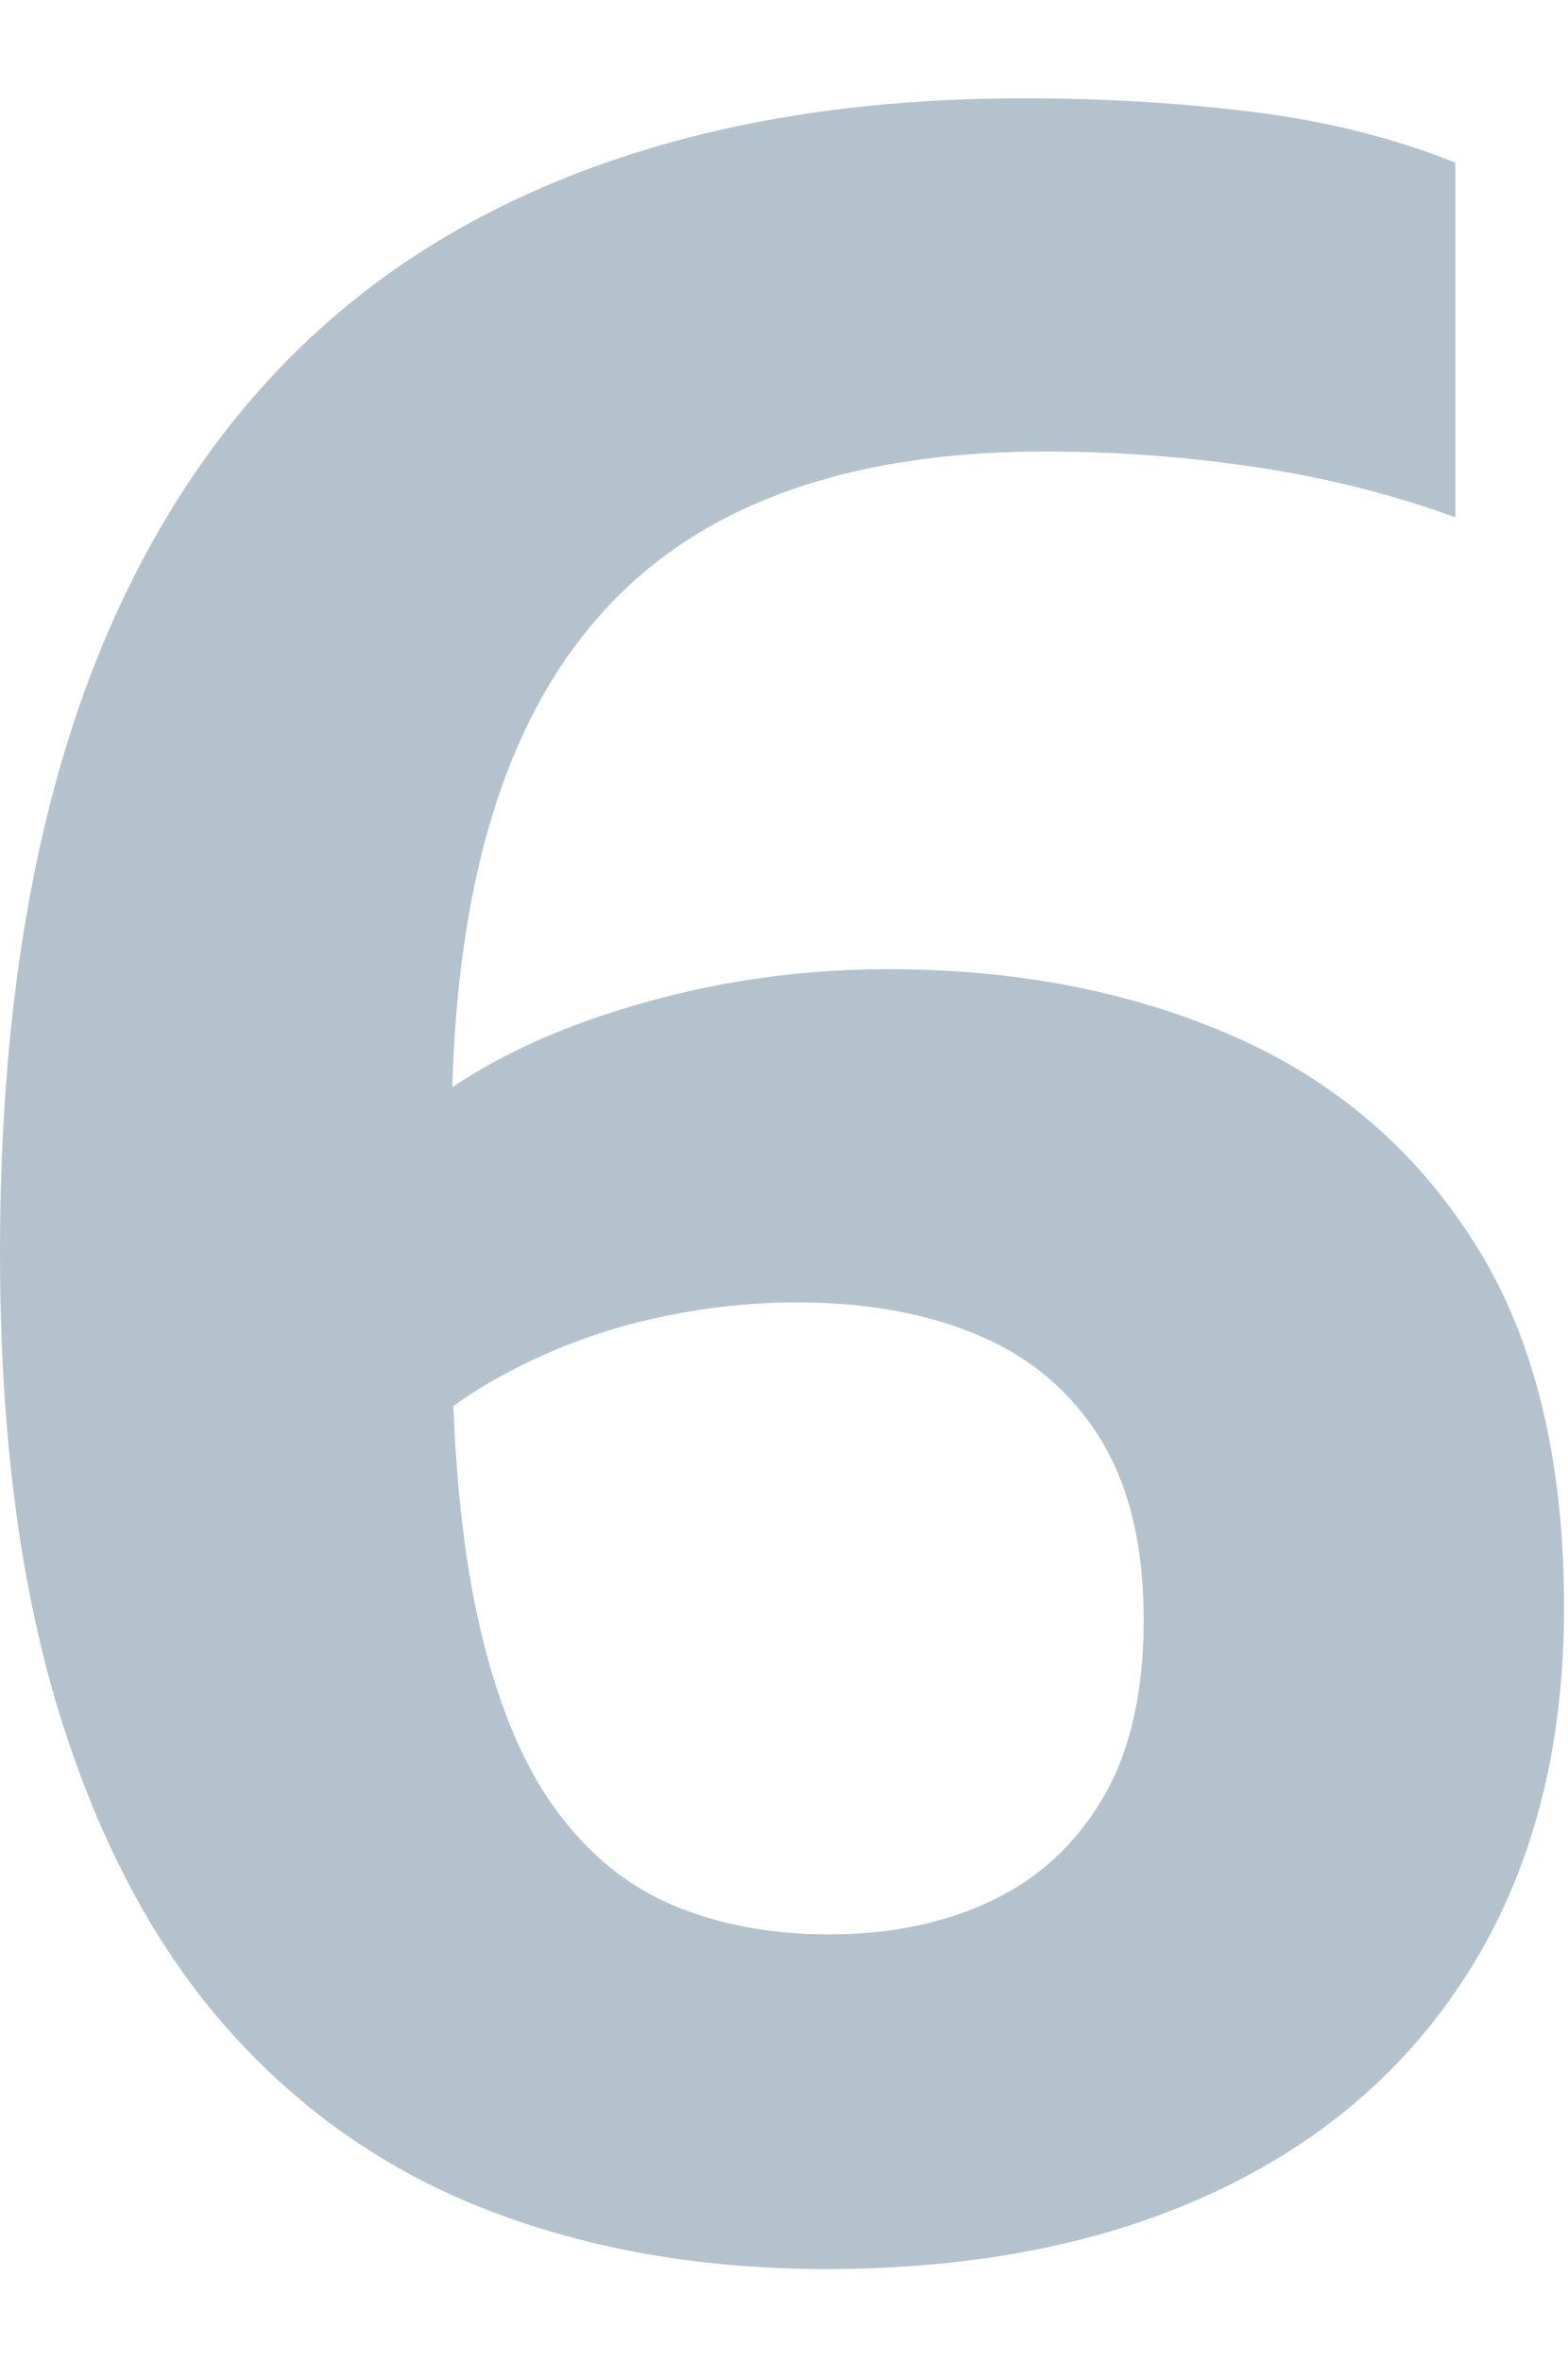 <svg width="170" height="256" viewBox="0 0 170 256" fill="none" xmlns="http://www.w3.org/2000/svg">
<path opacity="0.3" d="M89.59 245.945C76.26 245.945 64.118 243.853 53.165 239.668C42.212 235.483 32.782 228.973 24.878 220.138C16.973 211.303 10.85 199.91 6.51 185.96C2.17 172.01 0 155.27 0 135.74C0 107.633 4.314 84.306 12.943 65.757C21.571 47.209 34.152 33.388 50.685 24.295C67.218 15.202 87.317 10.655 110.98 10.655C119.557 10.655 127.823 11.146 135.78 12.127C143.737 13.109 151.073 14.943 157.79 17.63V56.07C150.97 53.59 143.788 51.782 136.245 50.645C128.702 49.508 121.055 48.94 113.305 48.94C98.838 48.94 86.852 51.575 77.345 56.845C67.838 62.115 60.734 70.201 56.032 81.103C51.331 92.004 48.98 105.825 48.98 122.565V143.335C48.98 156.252 49.936 166.998 51.847 175.575C53.759 184.152 56.498 190.92 60.062 195.88C63.627 200.84 67.916 204.379 72.927 206.498C77.939 208.616 83.597 209.675 89.9 209.675C96.513 209.675 102.378 208.461 107.493 206.033C112.608 203.604 116.638 199.884 119.583 194.873C122.527 189.861 124 183.428 124 175.575C124 167.618 122.45 161.108 119.35 156.045C116.25 150.982 111.884 147.236 106.253 144.808C100.621 142.379 93.982 141.165 86.335 141.165C80.962 141.165 75.537 141.811 70.06 143.103C64.583 144.394 59.339 146.409 54.328 149.148C49.316 151.886 44.847 155.425 40.92 159.765V124.58C46.913 118.38 54.947 113.575 65.022 110.165C75.097 106.755 85.508 105.05 96.255 105.05C110.205 105.05 122.708 107.478 133.765 112.335C144.822 117.192 153.553 124.709 159.96 134.888C166.367 145.066 169.57 158.163 169.57 174.18C169.57 189.163 166.315 202.028 159.805 212.775C153.295 223.522 144.047 231.737 132.06 237.42C120.073 243.103 105.917 245.945 89.59 245.945Z" fill="#003254"/>
</svg>

